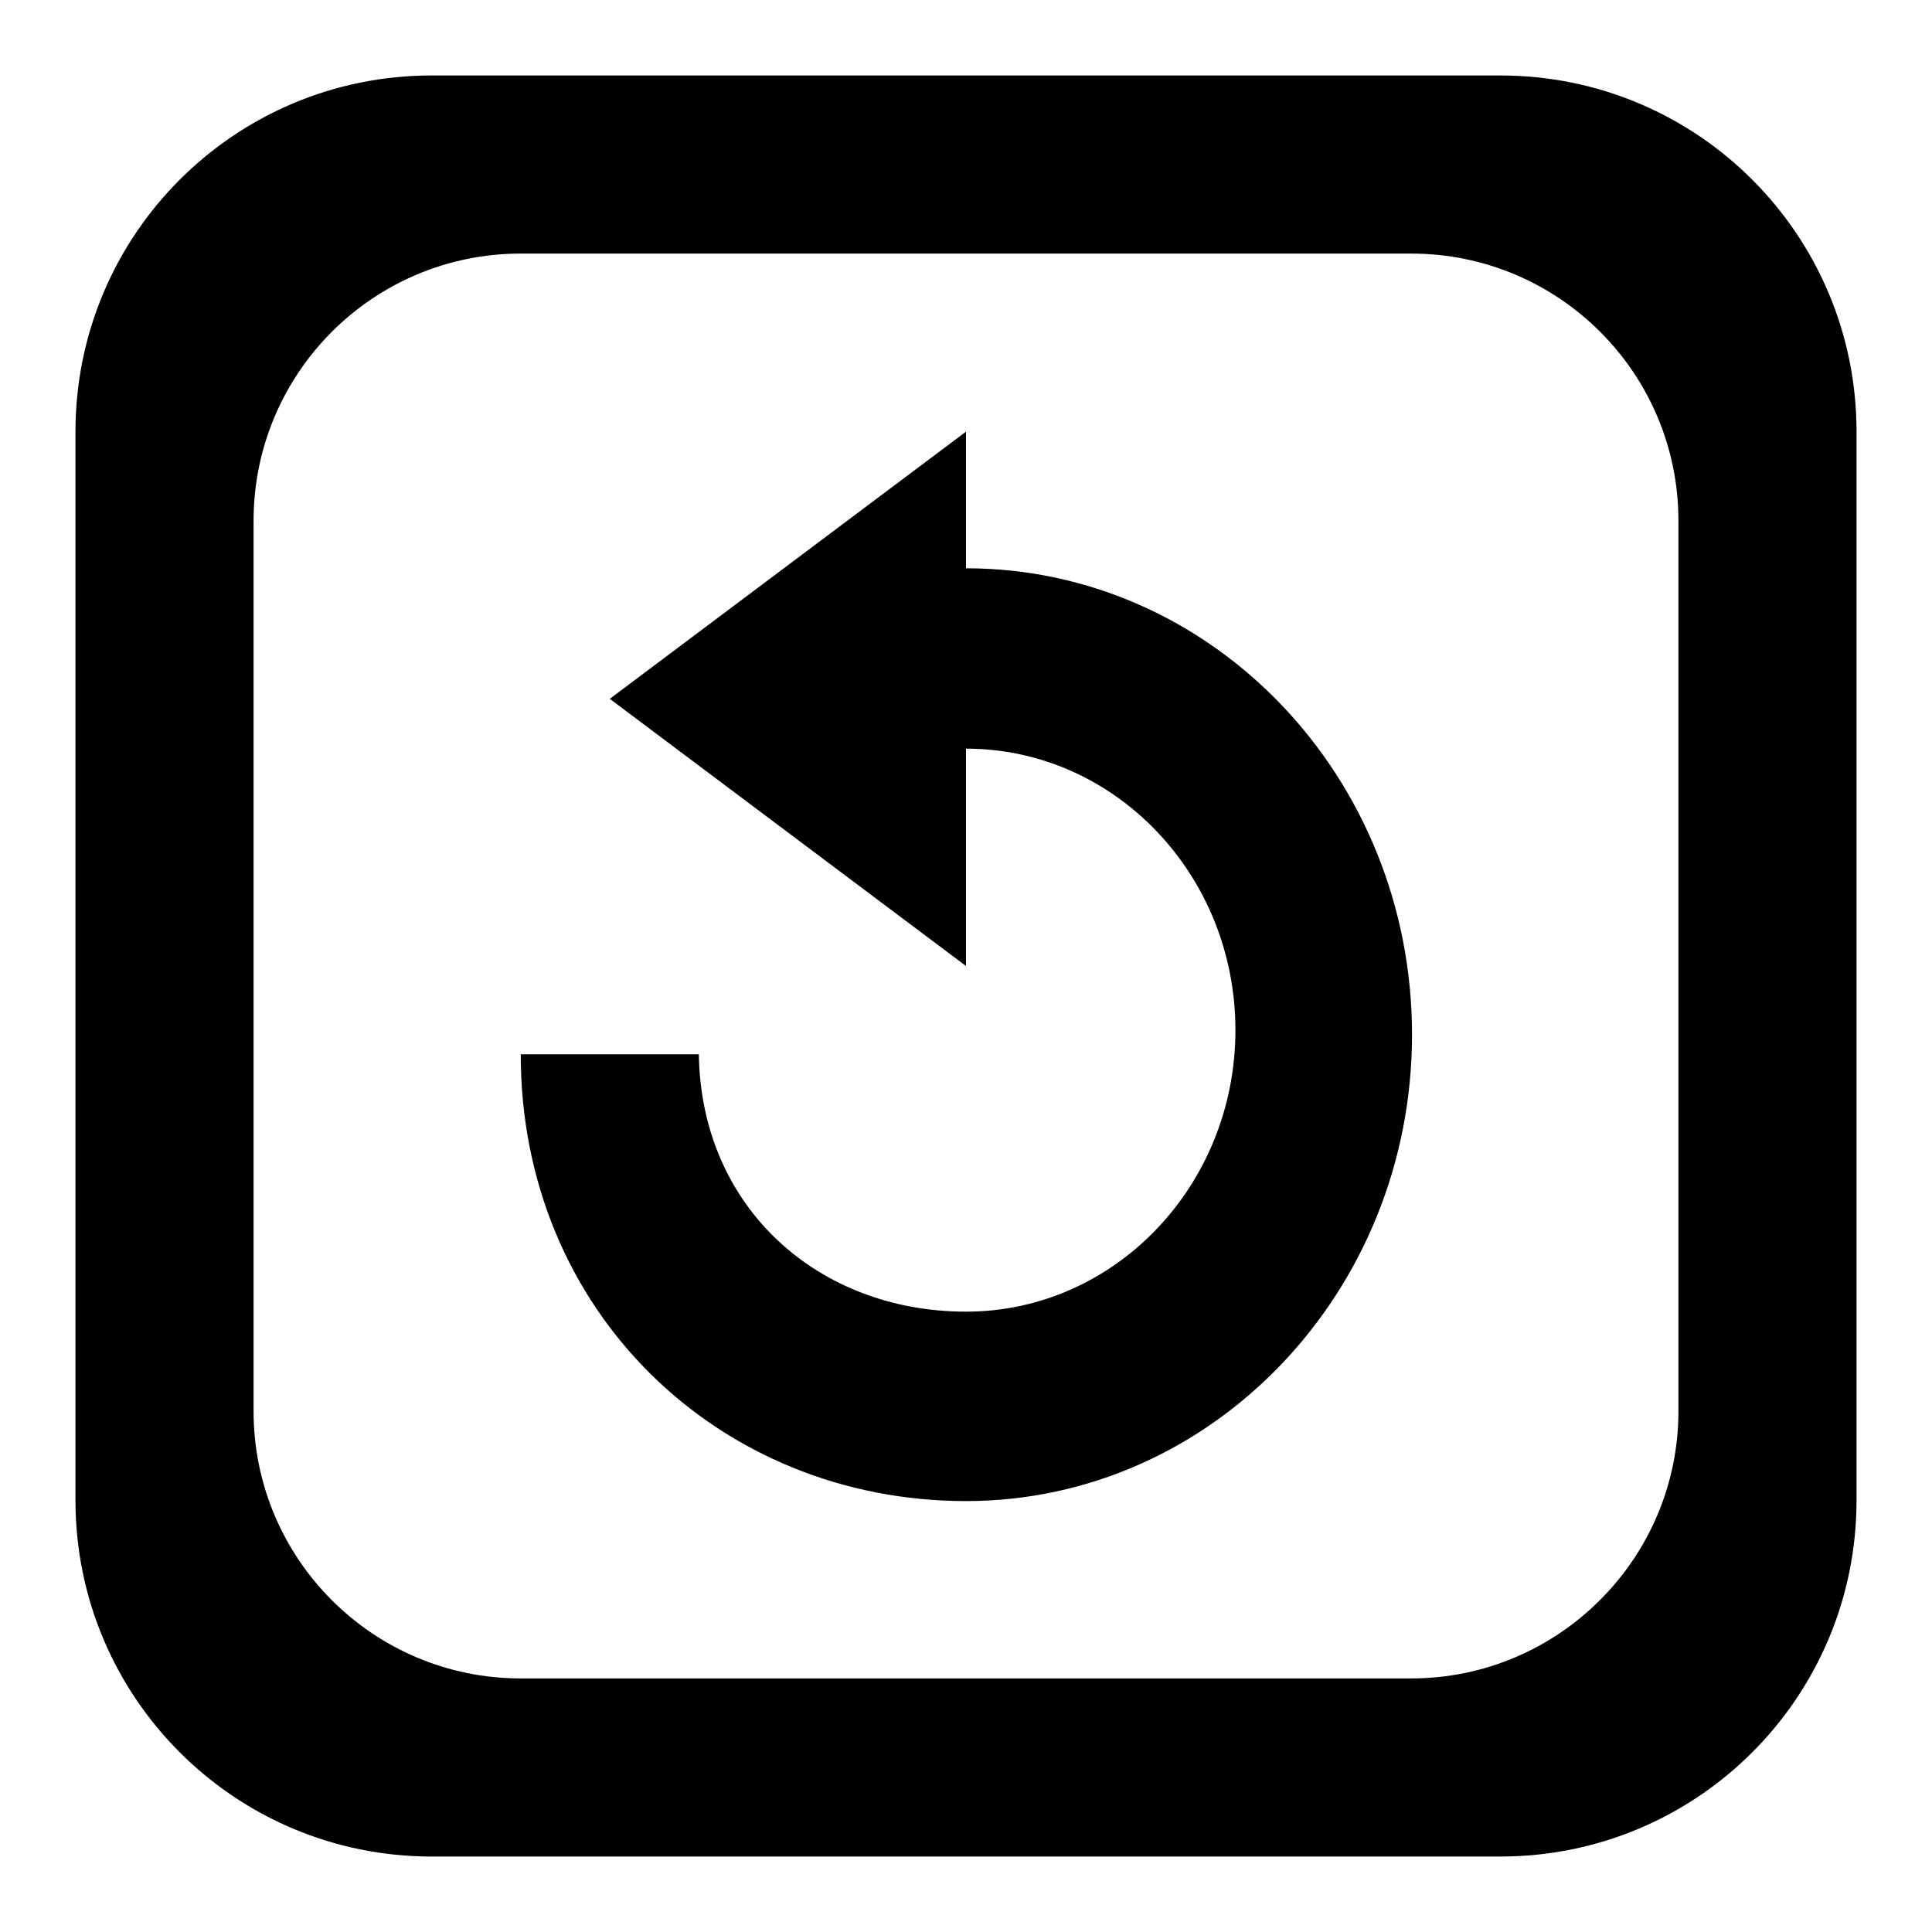 <?xml version="1.0" encoding="utf-8"?>
<!-- Svg Vector Icons : http://www.onlinewebfonts.com/icon -->
<!DOCTYPE svg PUBLIC "-//W3C//DTD SVG 1.1//EN" "http://www.w3.org/Graphics/SVG/1.1/DTD/svg11.dtd">
<svg version="1.1" xmlns="http://www.w3.org/2000/svg" xmlns:xlink="http://www.w3.org/1999/xlink" x="0px" y="0px" viewBox="0 0 256 256" enable-background="new 0 0 256 256" xml:space="preserve">
<g> <path fill="#000000" d="M198.8,10H57.2C31.1,10,10,31.1,10,57.2v141.6c0,26.1,21.1,47.2,47.2,47.2h141.6 c26.1,0,47.2-21.1,47.2-47.2V57.2C246,31.1,224.9,10,198.8,10z M222.4,187c0,19.5-15.9,35.4-35.4,35.4H69 c-19.6,0-35.4-15.9-35.4-35.4V69c0-19.5,15.8-35.4,35.4-35.4h118c19.5,0,35.4,15.8,35.4,35.4V187z M187.1,137.1 c0,34.1-26.5,61.8-59.1,61.8c-32.6,0-59-25-59-59.2h23.6c0.3,20.4,15.9,34.1,35.4,34.1c19.7,0,35.7-16.7,35.7-37.3 c0-20.6-16-37.3-35.7-37.3V128L80.8,92.6L128,57.2v18.1C160.6,75.3,187.1,102.9,187.1,137.1z"/></g>
</svg>